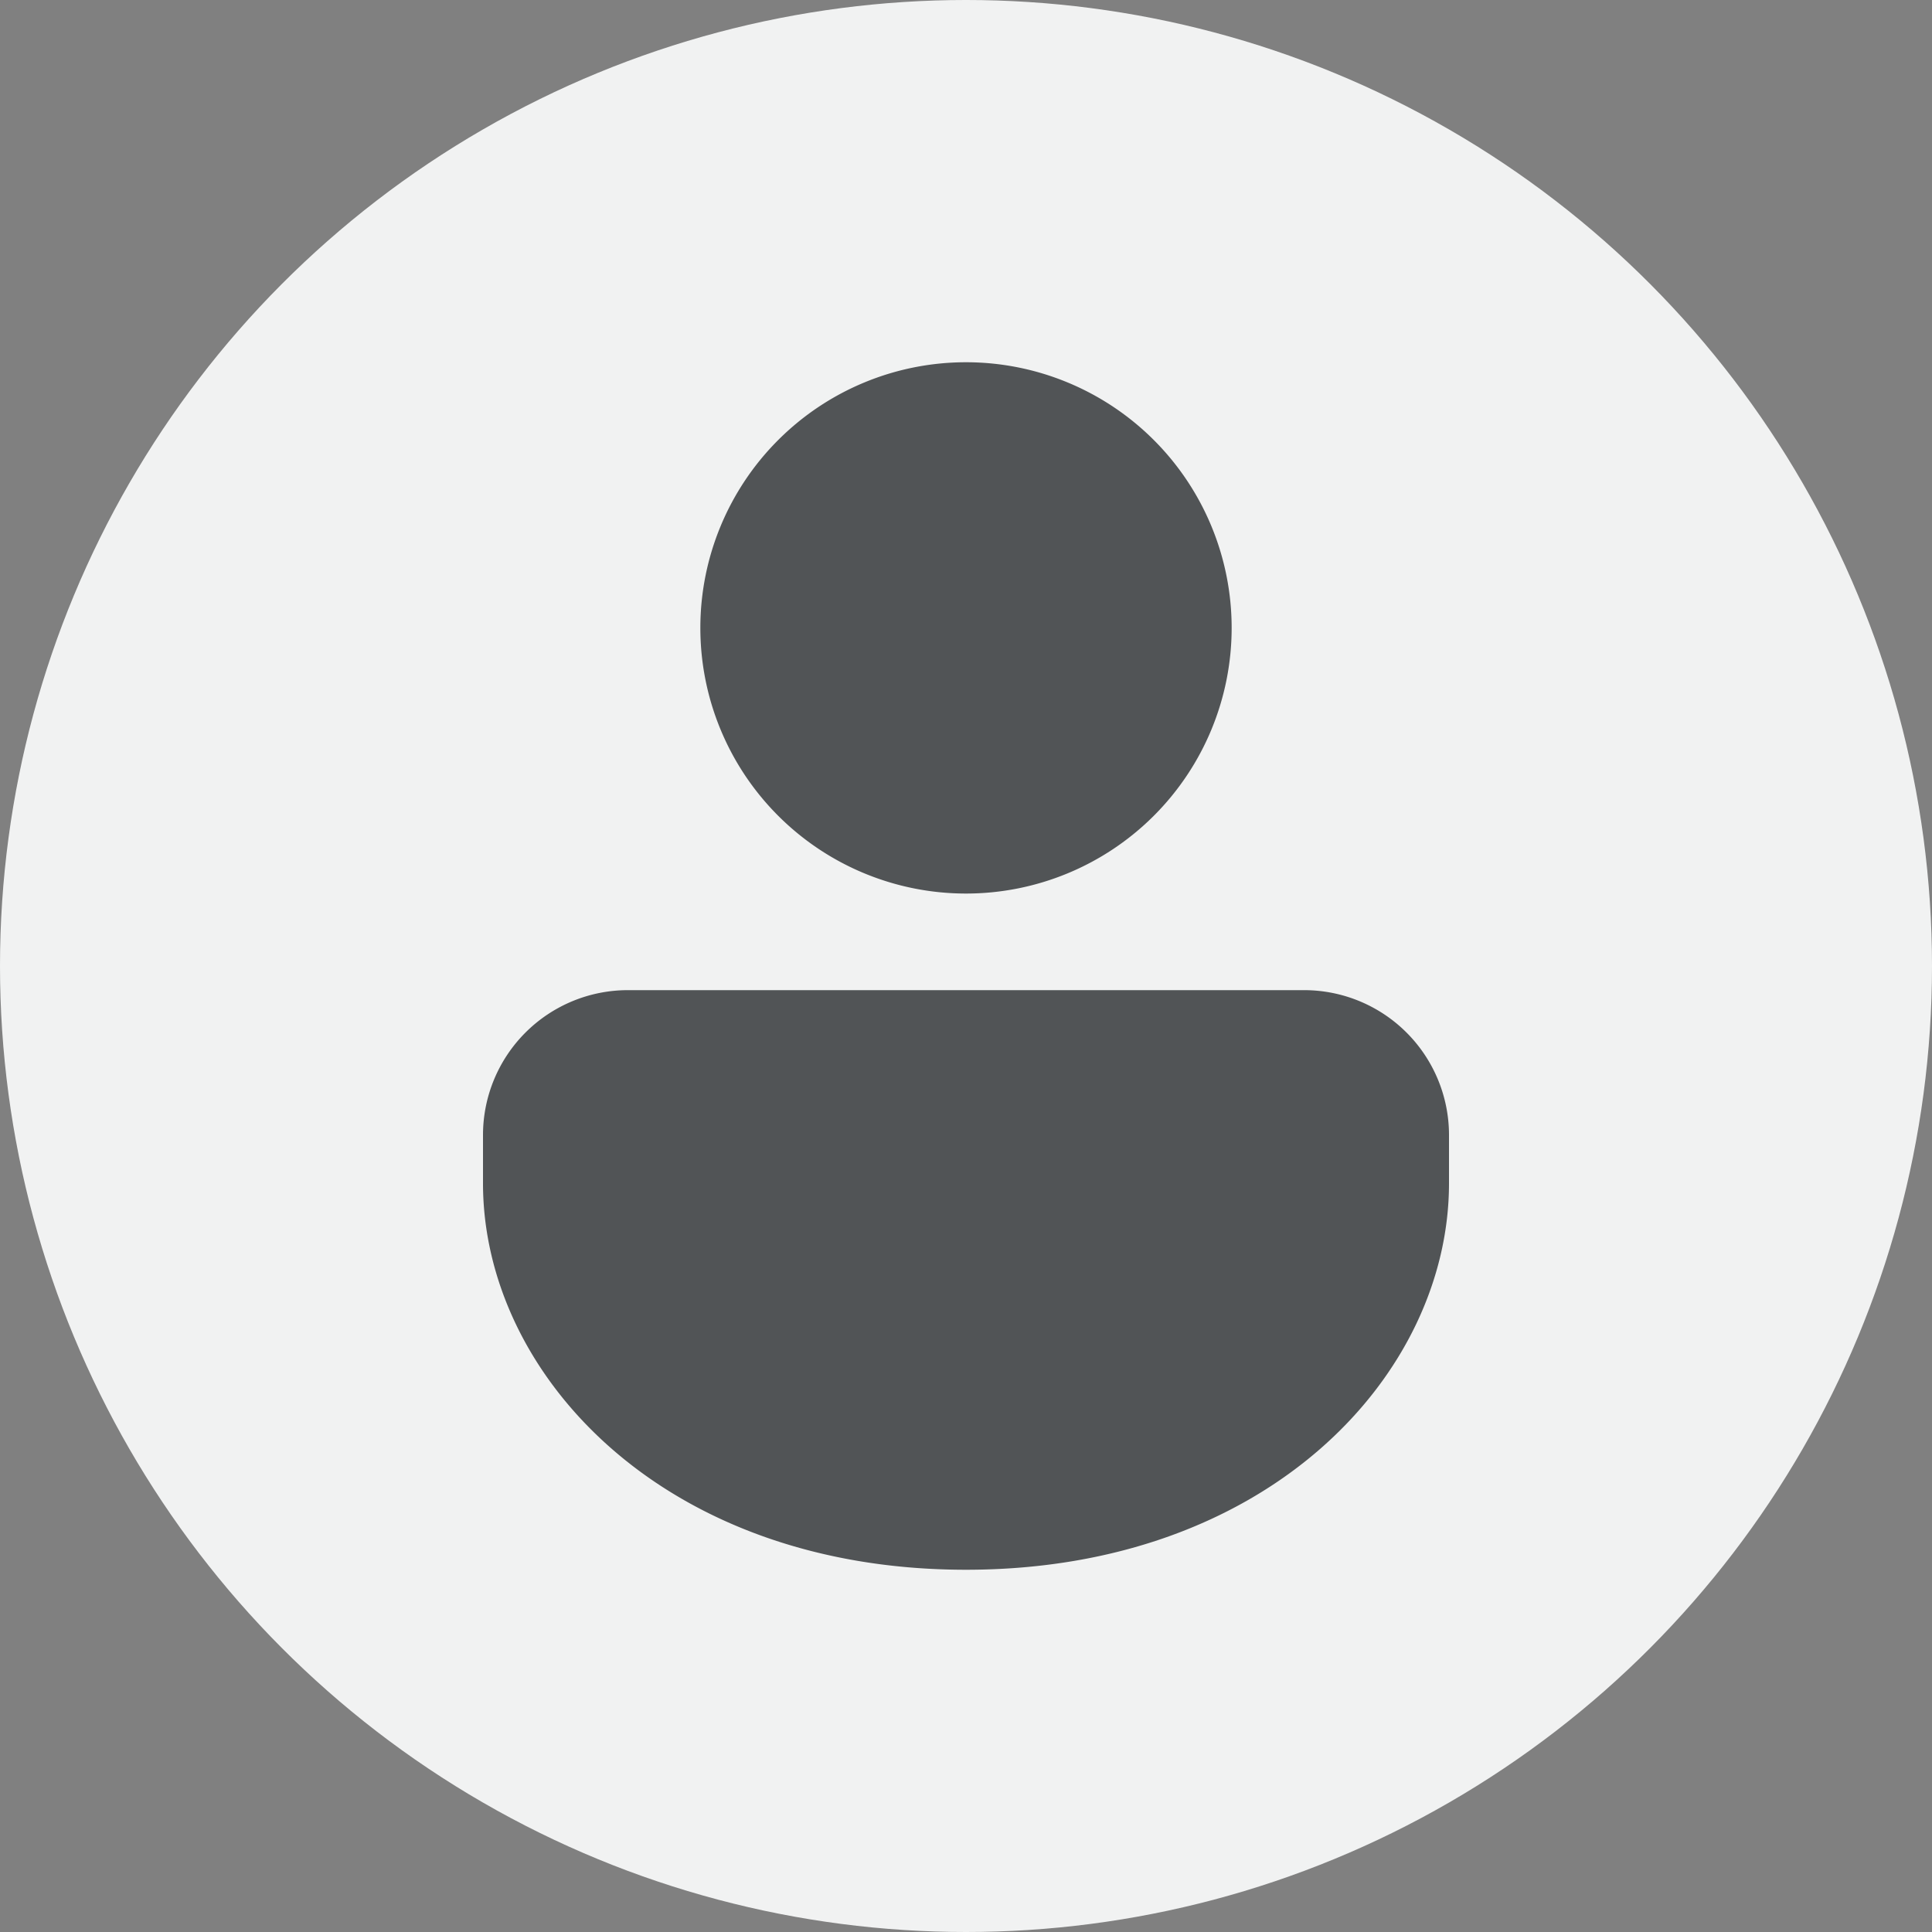 <svg xmlns="http://www.w3.org/2000/svg" width="64" height="64" fill="none"><rect width="100%" height="100%" fill="#808080" stroke="none"/><circle cx="32" cy="32" r="32" fill="#F1F2F2"/><path fill="#515456" d="M43.2 32.8a4.8 4.8 0 0 1 4.8 4.8v1.6C48 45.507 42.048 52 32 52s-16-6.493-16-12.8v-1.6a4.8 4.8 0 0 1 4.8-4.8h22.4ZM32 12a8.8 8.8 0 1 1 0 17.6A8.8 8.8 0 0 1 32 12Z"/></svg>